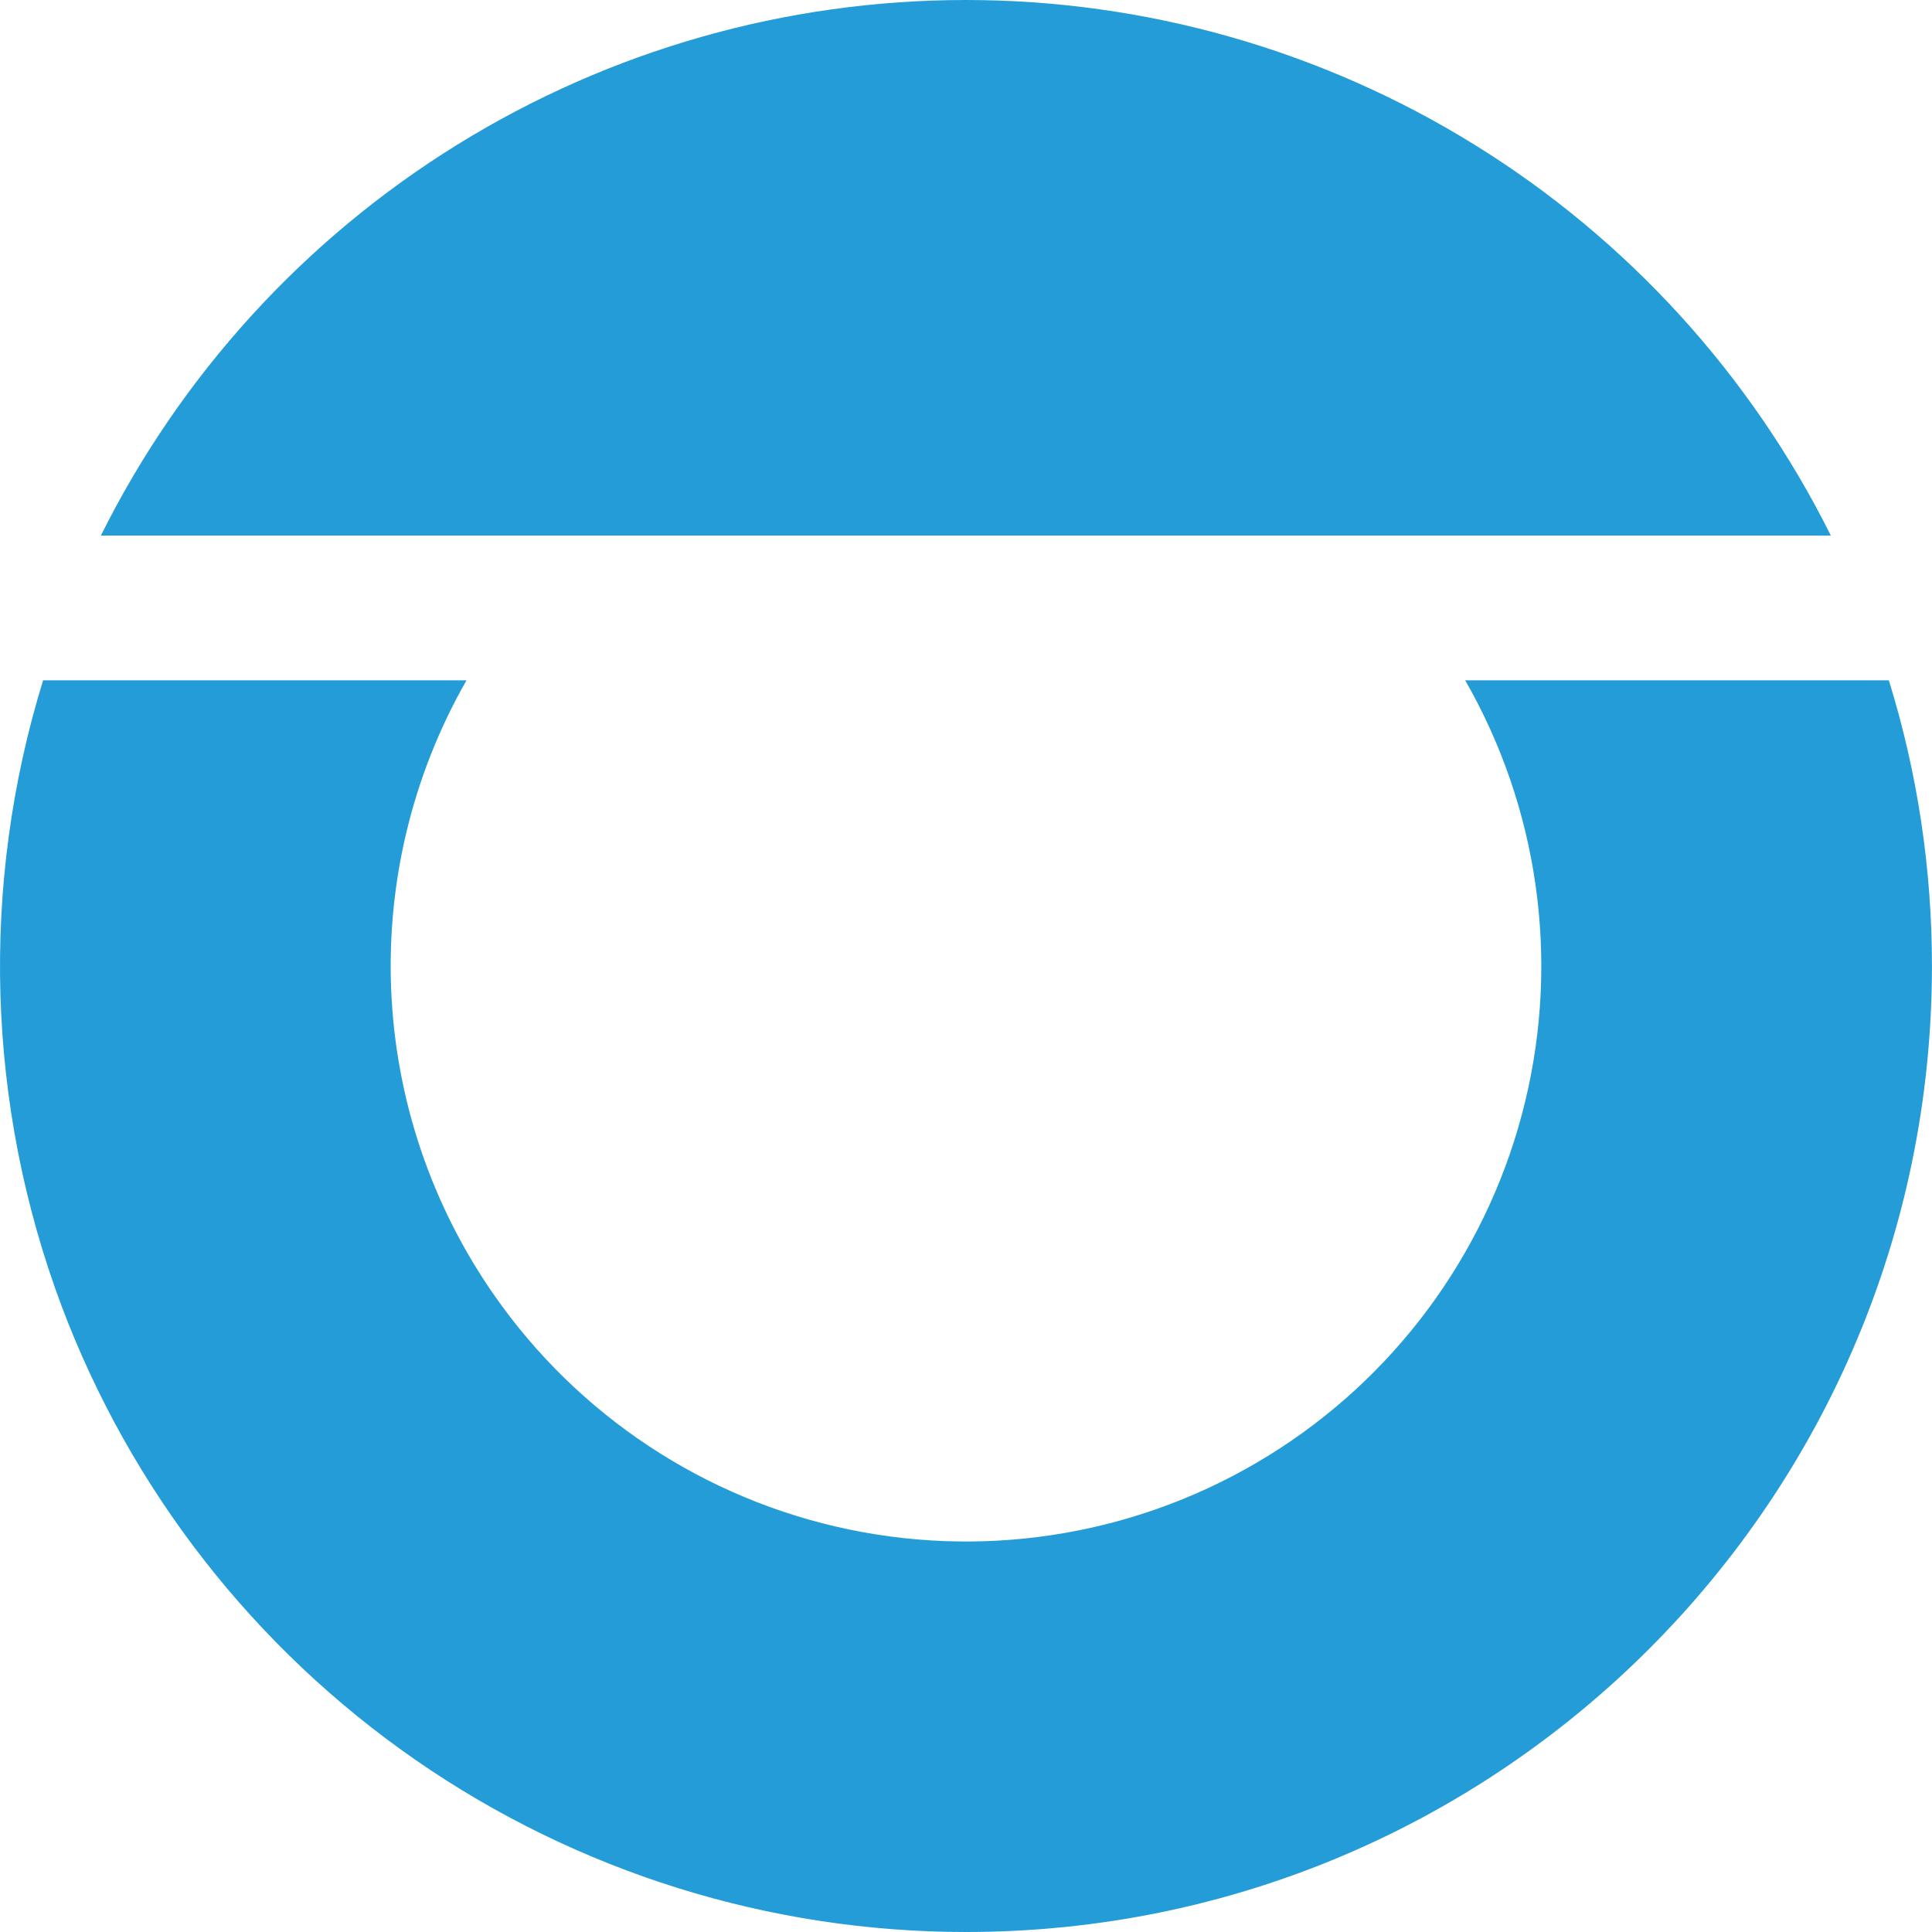 <svg width="32" height="32" viewBox="0 0 32 32" fill="none" xmlns="http://www.w3.org/2000/svg">
<path d="M31.284 11.268H24.268C25.479 13.38 25.834 15.876 25.262 18.243C24.691 20.61 23.234 22.668 21.192 23.994C19.15 25.321 16.678 25.815 14.283 25.376C11.888 24.937 9.752 23.597 8.314 21.632H1.02C2.166 24.678 4.214 27.303 6.89 29.155C9.566 31.007 12.744 32 15.999 32C24.834 32 31.999 24.836 31.999 16C32 14.395 31.76 12.8 31.285 11.267" fill="#249CD7"/>
<path d="M8.314 21.632H1.02C-0.226 18.306 -0.333 14.661 0.714 11.268H7.727C6.813 12.867 6.382 14.697 6.486 16.537C6.59 18.376 7.225 20.146 8.314 21.632Z" fill="#249CD7"/>
<path d="M30.324 8.87H1.671C2.998 6.206 5.042 3.964 7.573 2.397C10.104 0.83 13.021 0 15.998 0C18.974 0 21.892 0.83 24.423 2.397C26.954 3.964 28.997 6.206 30.324 8.87Z" fill="#249CD7"/>
</svg>
